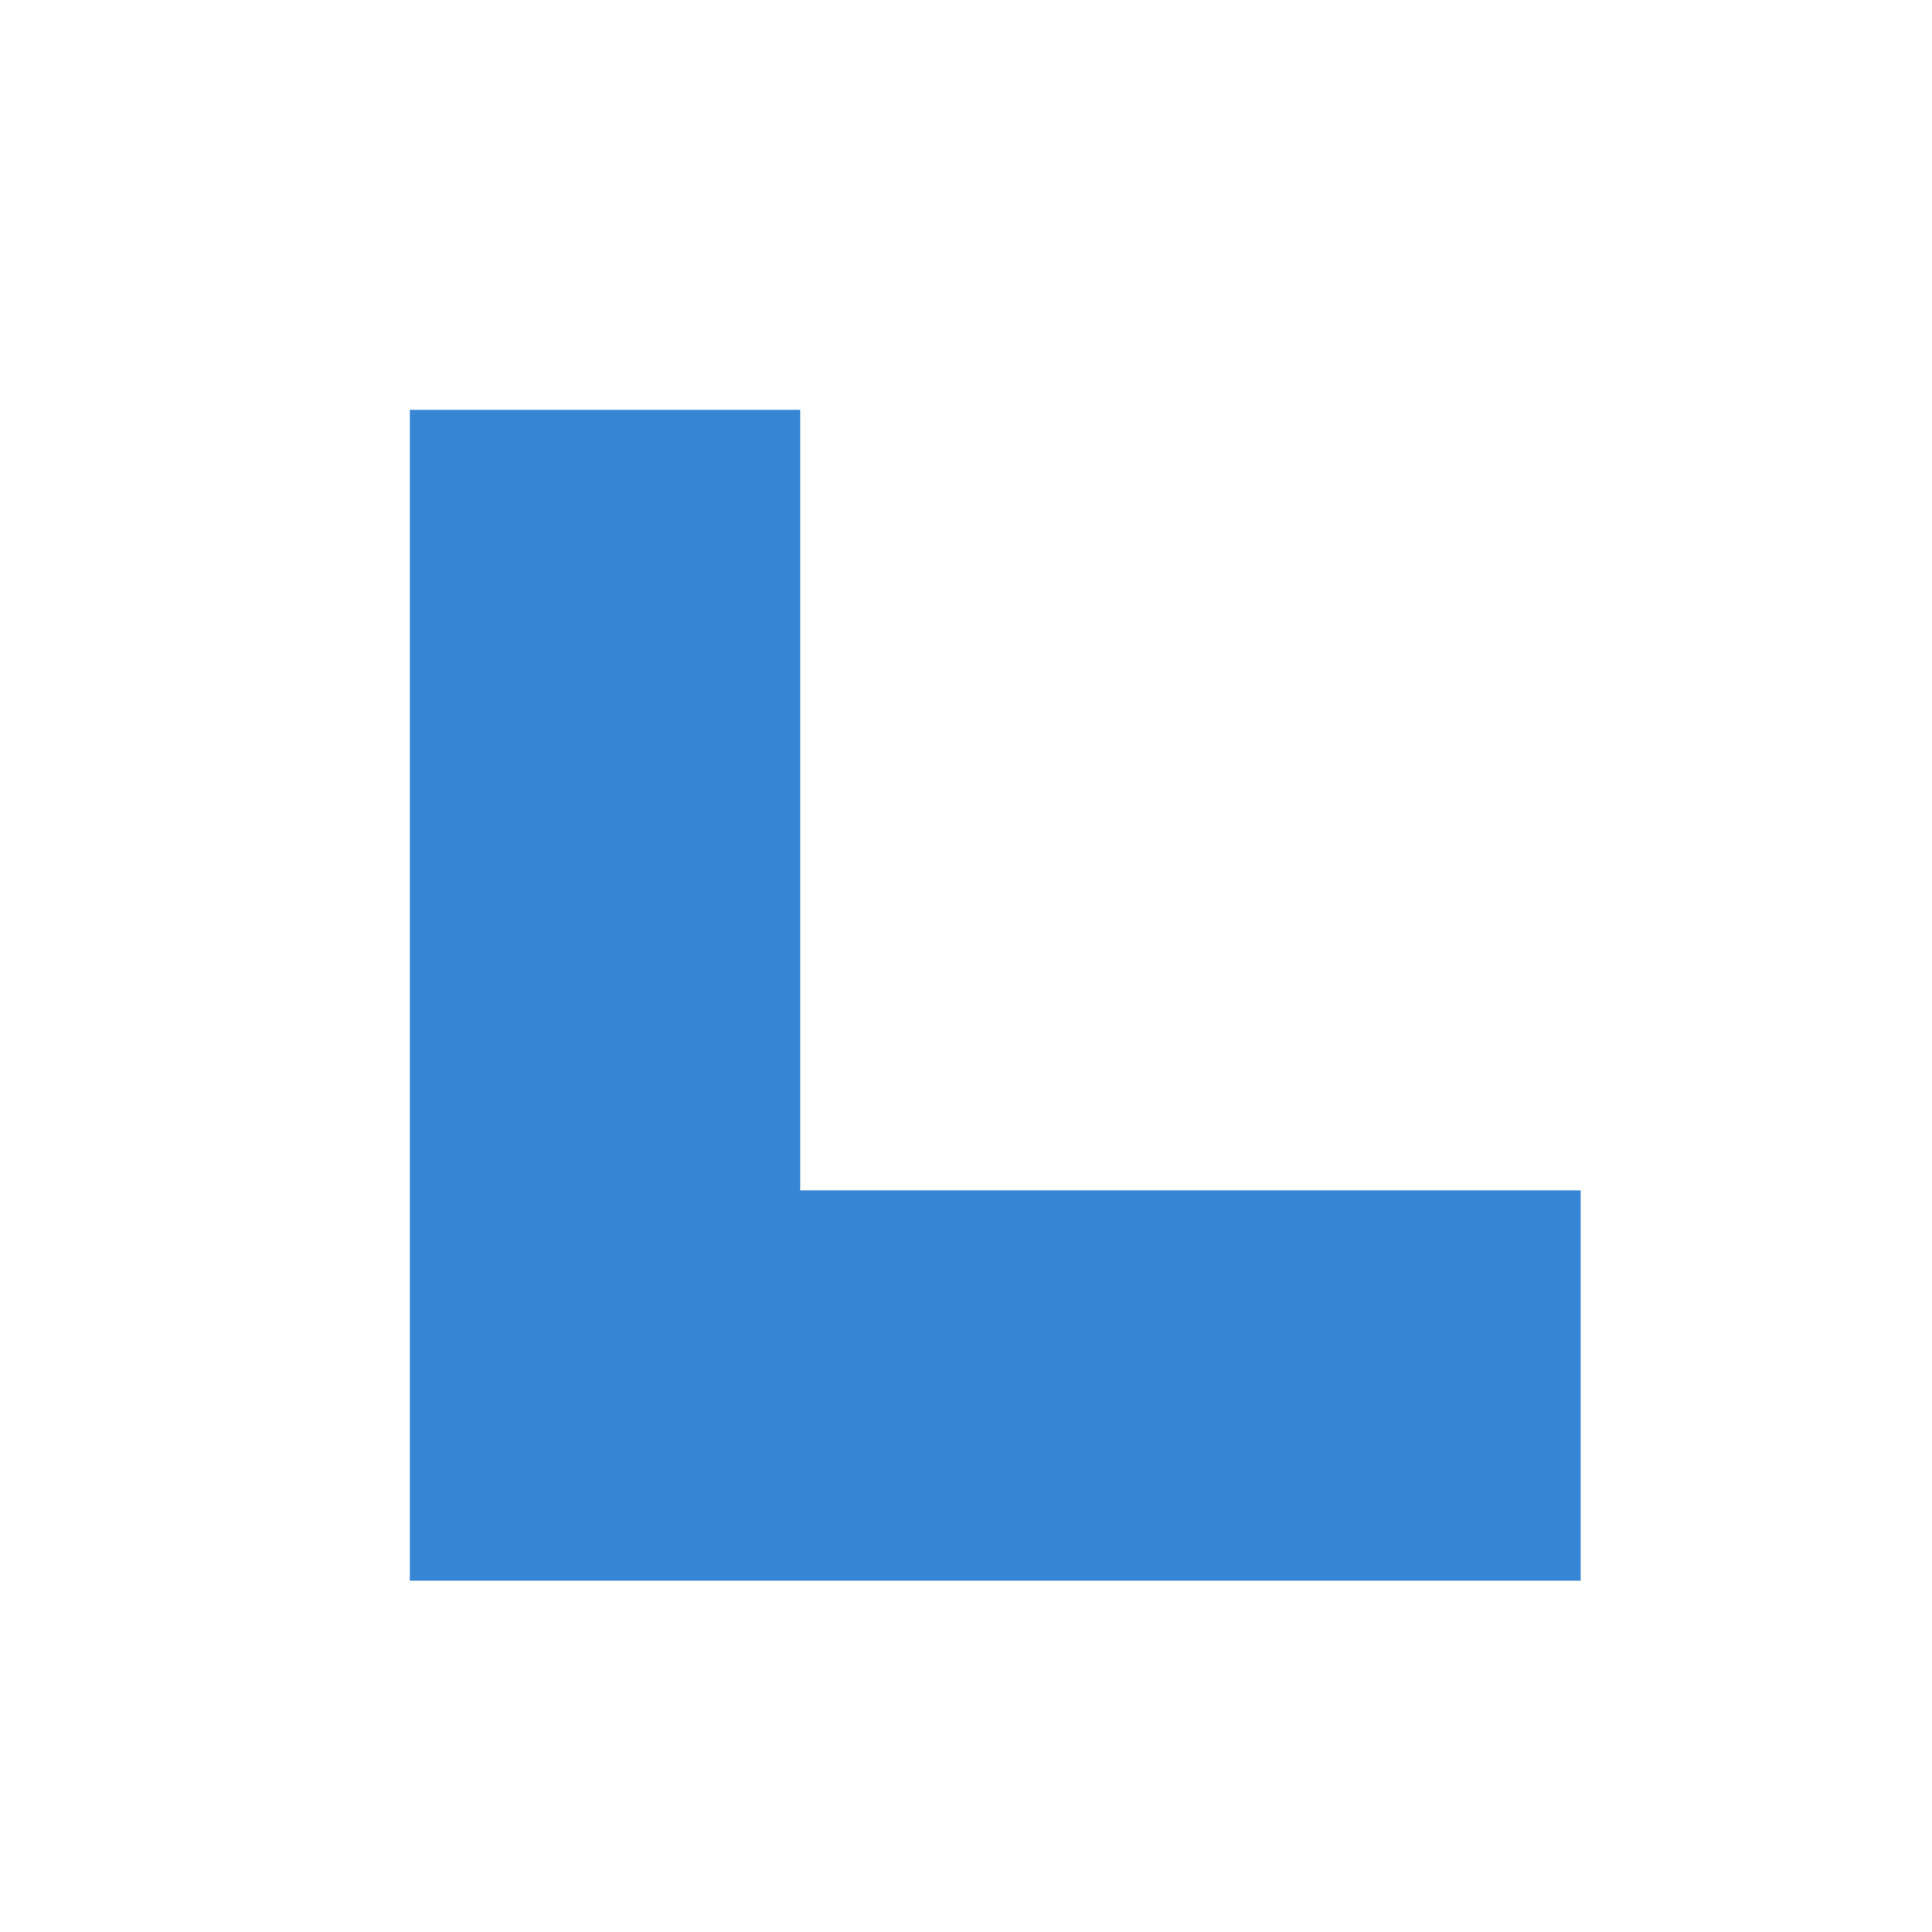 <svg xmlns="http://www.w3.org/2000/svg" width="33" height="33" viewBox="0 0 33 33"><g transform="translate(-1691 2487)"><rect width="33" height="33" transform="translate(1691 -2487)" fill="none"/><path d="M20,20H0V0H6.667V13.333H20V20Z" transform="translate(1698 -2480)" fill="#3786d5"/></g></svg>